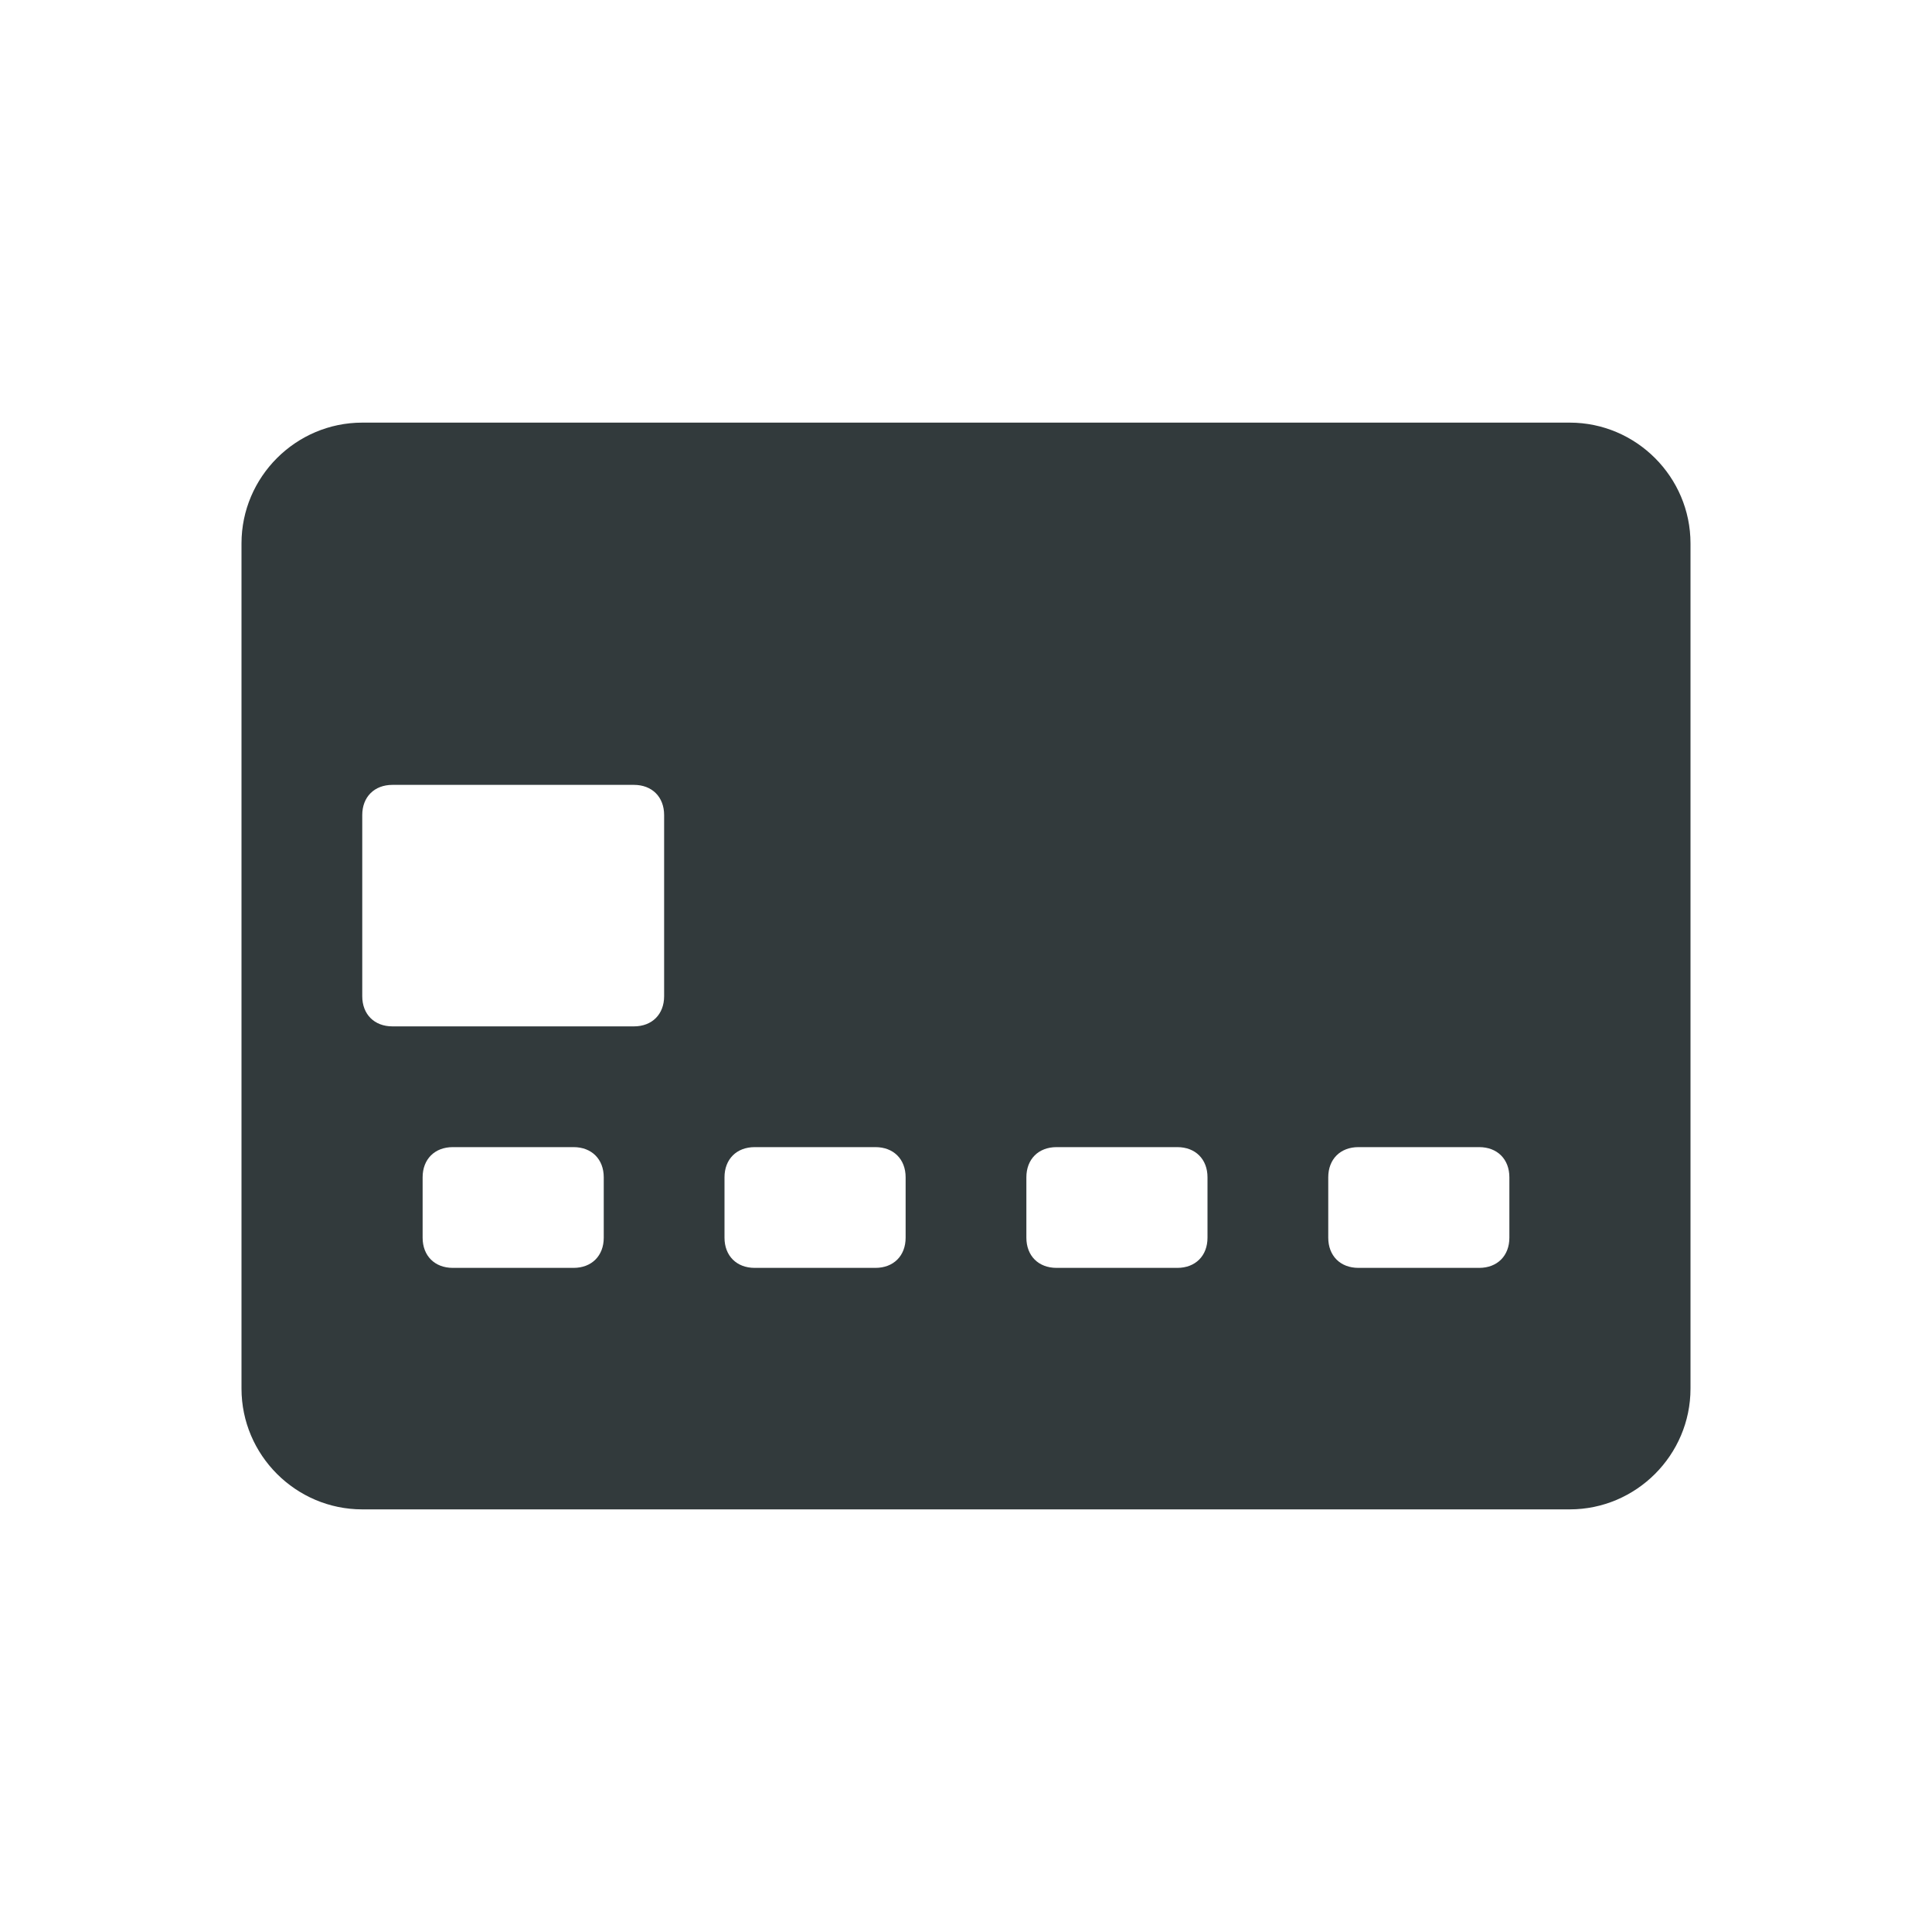 <?xml version="1.0" encoding="utf-8"?>
<!-- Generator: Adobe Illustrator 25.0.0, SVG Export Plug-In . SVG Version: 6.00 Build 0)  -->
<svg version="1.1" id="Layer_1" xmlns="http://www.w3.org/2000/svg" xmlns:xlink="http://www.w3.org/1999/xlink" x="0px" y="0px"
	 viewBox="0 0 64 64" style="enable-background:new 0 0 64 64;" xml:space="preserve">
<style type="text/css">
	.st0{fill-rule:evenodd;clip-rule:evenodd;fill:#323A3C;}
</style>
<path class="st0" d="M52,50H12l0,0c-2.2,0-4-1.8-4-4l0,0V18l0,0c0-2.2,1.8-4,4-4h40l0,0c2.2,0,4,1.8,4,4v28l0,0
	C56,48.2,54.2,50,52,50z M14,41L14,41c0,0.6,0.4,1,1,1h4l0,0c0.6,0,1-0.4,1-1v-2l0,0c0-0.6-0.4-1-1-1h-4l0,0c-0.6,0-1,0.4-1,1l0,0
	V41z M22,27L22,27c0-0.6-0.4-1-1-1h-8l0,0c-0.6,0-1,0.4-1,1l0,0v6l0,0c0,0.6,0.4,1,1,1h8l0,0c0.6,0,1-0.4,1-1V27z M30,39L30,39
	c0-0.6-0.4-1-1-1h-4l0,0c-0.6,0-1,0.4-1,1l0,0v2l0,0c0,0.6,0.4,1,1,1h4l0,0c0.6,0,1-0.4,1-1V39z M40,39L40,39c0-0.6-0.4-1-1-1h-4
	l0,0c-0.6,0-1,0.4-1,1l0,0v2l0,0c0,0.6,0.4,1,1,1h4l0,0c0.6,0,1-0.4,1-1V39z M50,39L50,39c0-0.6-0.4-1-1-1h-4l0,0c-0.6,0-1,0.4-1,1
	l0,0v2l0,0c0,0.6,0.4,1,1,1h4l0,0c0.6,0,1-0.4,1-1V39z"/>
</svg>

